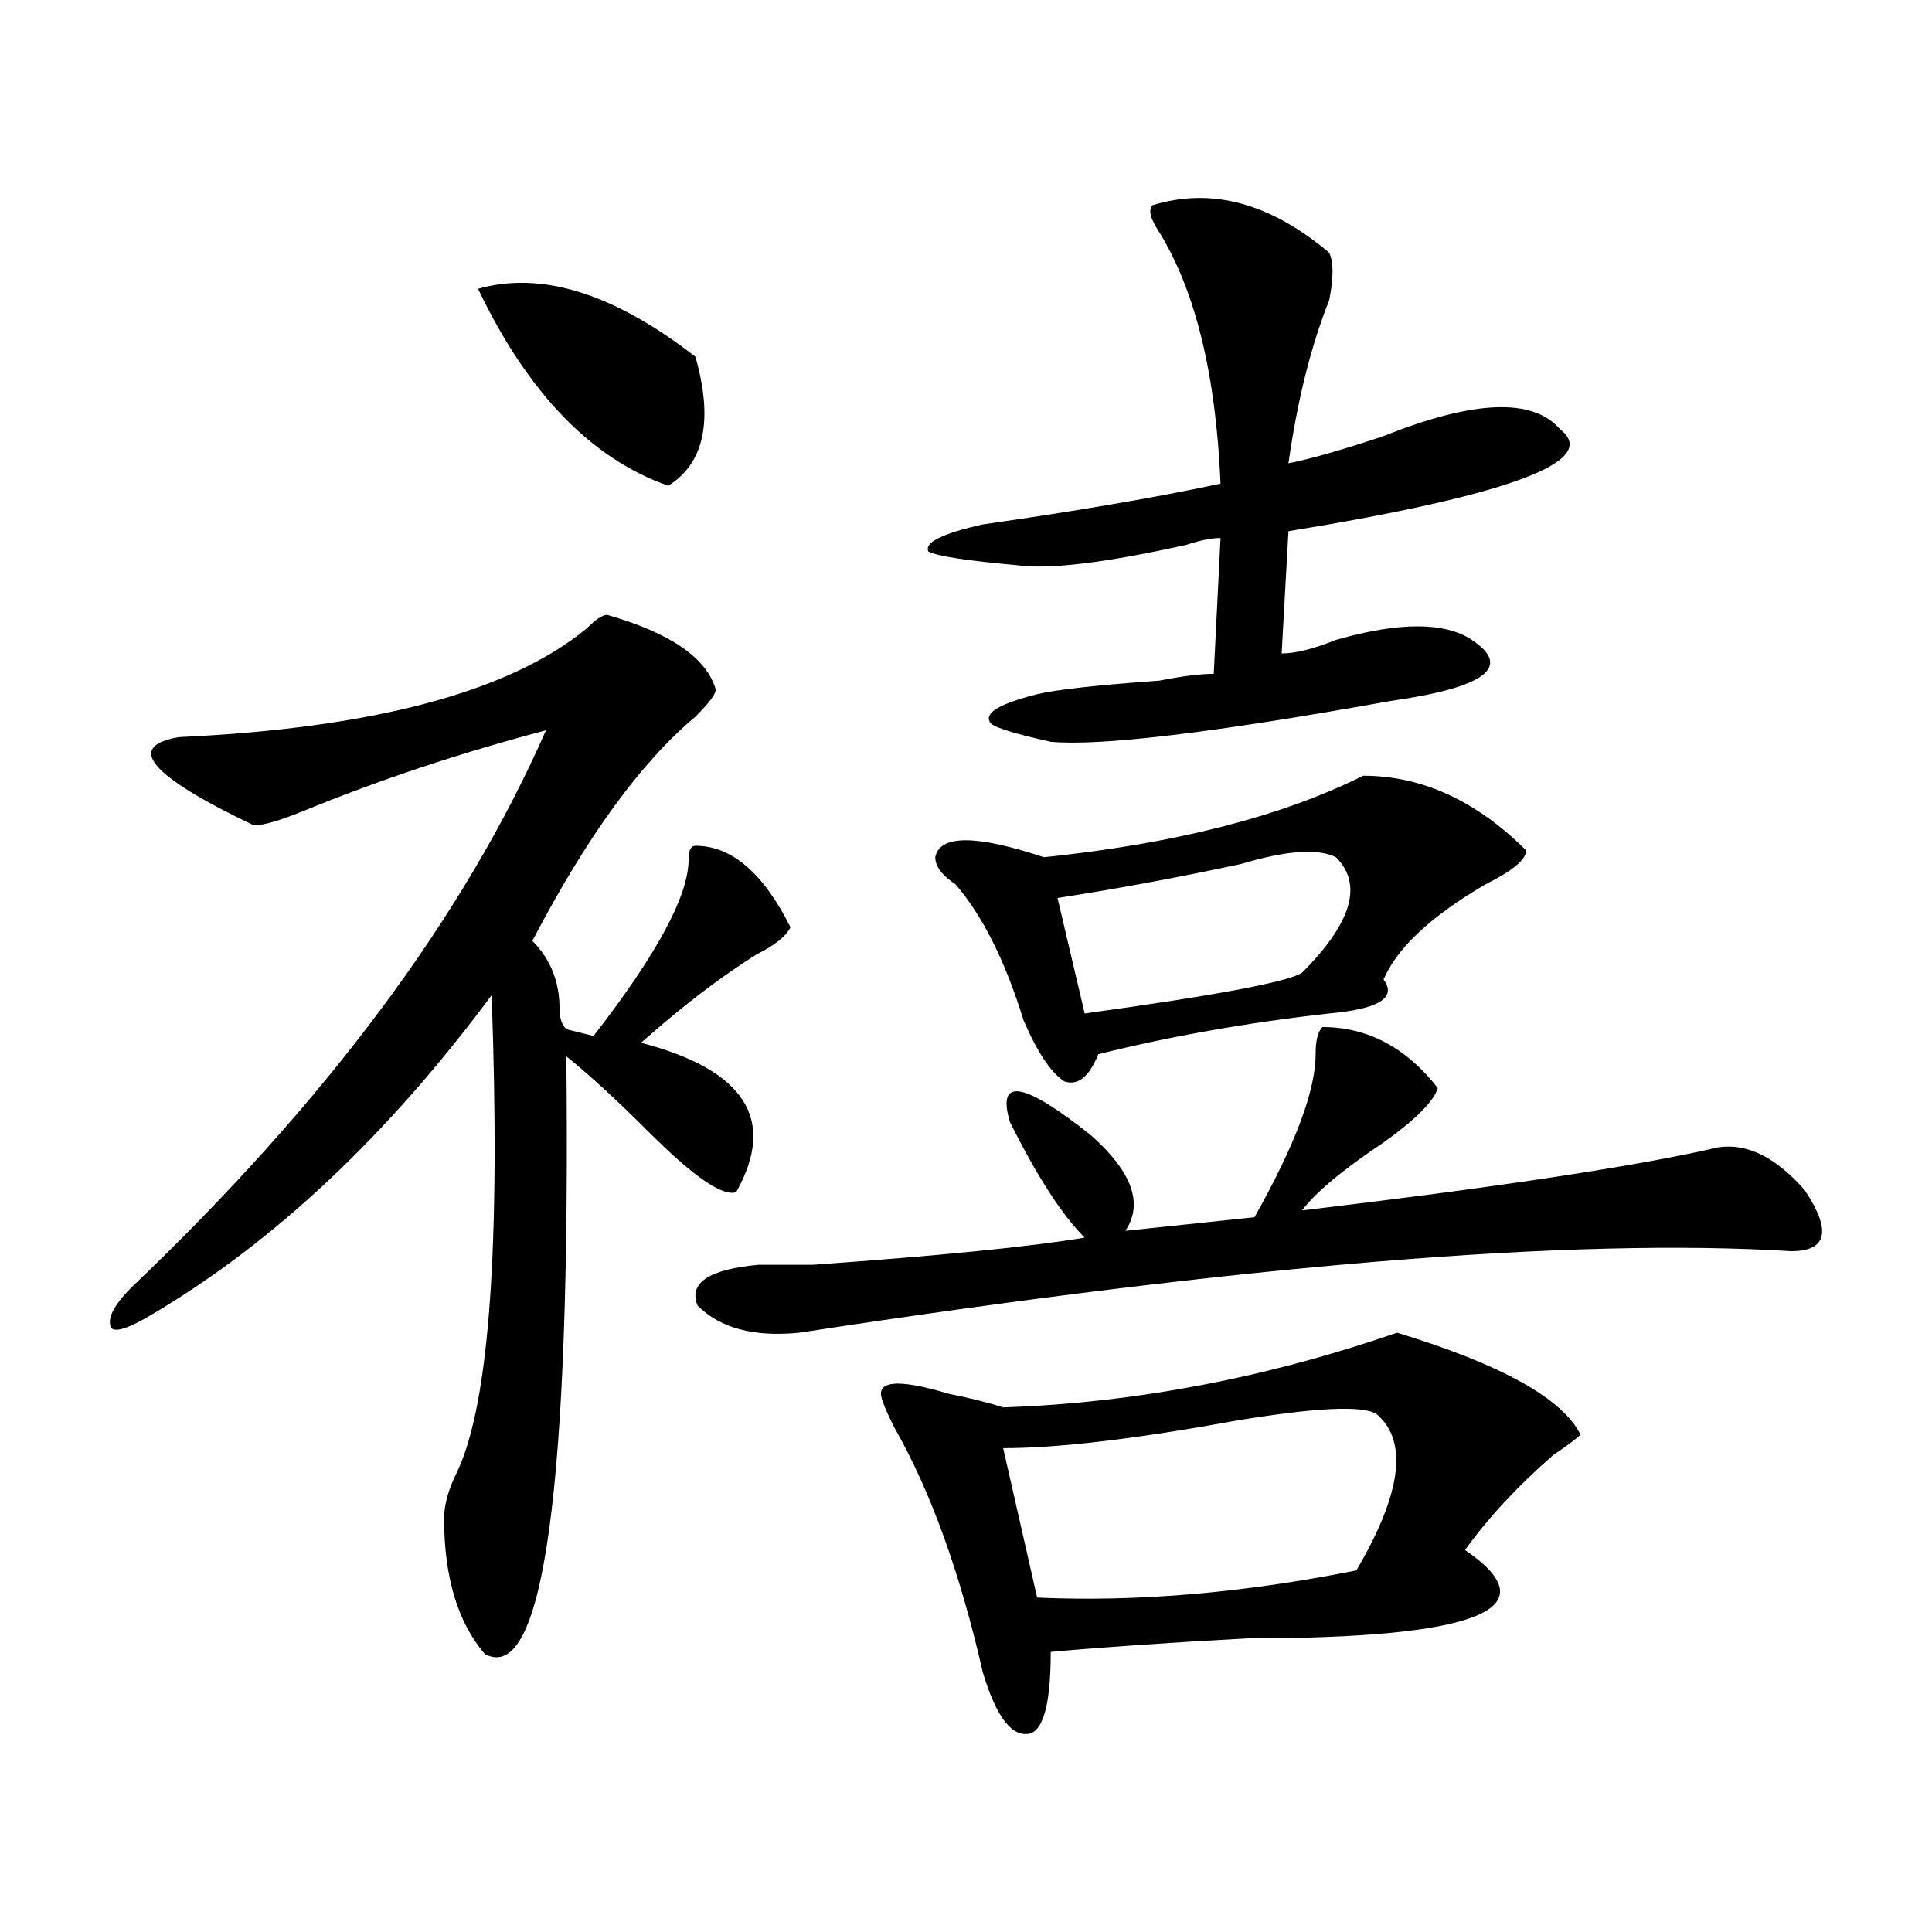 <?xml version="1.0" encoding="utf-8"?>
<!-- Generator: Adobe Illustrator 16.0.0, SVG Export Plug-In . SVG Version: 6.00 Build 0)  -->
<!DOCTYPE svg PUBLIC "-//W3C//DTD SVG 1.1//EN" "http://www.w3.org/Graphics/SVG/1.1/DTD/svg11.dtd">
<svg version="1.1" id="图层_1" xmlns="http://www.w3.org/2000/svg" xmlns:xlink="http://www.w3.org/1999/xlink" x="0px" y="0px"
	 width="1000px" height="1000px" viewBox="0 0 1000 1000" enable-background="new 0 0 1000 1000" xml:space="preserve">
<path d="M684.476,531.593c23.4,0,43.341,10.547,59.766,31.641c-2.362,7.031-11.756,16.425-28.125,28.125
	c-21.094,14.063-35.156,25.818-42.188,35.156c98.438-11.7,168.75-22.247,210.938-31.641c16.369-4.669,32.794,2.362,49.22,21.094
	c14.062,21.094,11.699,31.641-7.032,31.641c-112.5-7.031-283.612,7.031-513.281,42.188c-23.456,2.362-41.034-2.307-52.734-14.063
	c-4.725-11.7,5.822-18.731,31.641-21.094c4.669,0,14.063,0,28.125,0c65.588-4.669,112.5-9.338,140.625-14.063
	c-11.756-11.7-24.609-31.64-38.672-59.765c-7.031-23.401,7.031-21.094,42.188,7.031c21.094,18.787,26.916,35.156,17.578,49.219
	l66.797-7.032c21.094-37.463,31.641-65.588,31.641-84.375C680.96,538.625,682.113,533.956,684.476,531.593z M723.147,689.796
	c53.888,16.425,85.528,34.003,94.922,52.734c-2.362,2.362-7.031,5.878-14.063,10.547c-18.787,16.425-34.003,32.849-45.703,49.219
	c44.494,30.432,7.032,45.703-112.5,45.703c-42.188,2.307-76.19,4.669-101.953,7.031c0,25.763-3.515,39.826-10.547,42.188
	c-9.394,2.307-17.578-8.24-24.609-31.641c-11.756-51.526-26.972-93.713-45.703-126.563c-4.725-9.338-7.031-15.216-7.031-17.578
	c0-7.032,11.7-7.032,35.156,0c11.7,2.362,21.094,4.724,28.125,7.031C587.191,726.161,655.142,713.252,723.147,689.796z
	 M596.586,106.203c30.431-9.338,60.918-1.153,91.405,24.61c2.307,4.724,2.307,12.909,0,24.609
	c-9.394,23.456-16.425,51.581-21.094,84.375c11.7-2.307,28.125-7.031,49.219-14.063c46.856-18.731,77.344-19.885,91.406-3.516
	c21.094,16.425-25.818,34.003-140.625,52.734l-3.516,63.281c7.031,0,16.369-2.307,28.125-7.031c32.794-9.338,56.25-9.338,70.313,0
	c21.094,14.063,7.031,24.61-42.188,31.641c-91.406,16.425-150.019,23.456-175.781,21.094c-21.094-4.669-31.641-8.185-31.641-10.547
	c-2.362-4.669,5.822-9.338,24.609-14.063c9.338-2.307,30.432-4.669,63.281-7.031c11.7-2.307,21.094-3.516,28.125-3.516l3.516-70.313
	c-4.725,0-10.547,1.208-17.578,3.516c-42.188,9.394-71.521,12.909-87.891,10.547c-25.818-2.307-41.034-4.669-45.703-7.031
	c-2.362-4.669,7.031-9.338,28.125-14.062c49.219-7.032,90.197-14.063,123.047-21.094c-2.362-56.25-12.909-99.591-31.641-130.078
	C595.376,113.234,594.223,108.565,596.586,106.203z M705.569,401.515c30.432,0,58.557,12.909,84.375,38.672
	c0,4.724-7.031,10.546-21.094,17.578c-28.125,16.425-45.703,32.849-52.734,49.219c7.031,9.394-2.362,15.271-28.125,17.579
	c-42.188,4.724-82.068,11.755-119.531,21.093c-4.725,11.755-10.547,16.425-17.578,14.063c-7.031-4.669-14.063-15.216-21.094-31.641
	c-9.394-30.432-21.094-53.888-35.156-70.313c-7.031-4.669-10.546-9.338-10.546-14.063c2.306-11.7,21.093-11.7,56.25,0
	C608.285,436.671,663.382,422.609,705.569,401.515z M712.601,731.984c-7.031-4.669-31.641-3.516-73.828,3.516
	c-51.581,9.394-91.406,14.063-119.531,14.063l17.578,77.343c51.525,2.307,106.622-2.362,165.234-14.063
	C725.454,773.018,728.97,746.046,712.601,731.984z M691.507,443.703c-9.394-4.669-25.818-3.515-49.219,3.516
	c-32.85,7.031-64.49,12.909-94.922,17.578l14.063,59.766c67.95-9.339,105.469-16.37,112.5-21.094
	C699.691,477.706,705.569,457.765,691.507,443.703z M314.233,318.237c32.794,9.394,51.525,22.302,56.25,38.672
	c0,2.363-3.516,7.031-10.547,14.063c-28.125,23.456-56.25,62.128-84.375,116.016c9.338,9.394,14.063,21.094,14.063,35.156
	c0,4.724,1.153,8.239,3.516,10.547l14.063,3.516c32.794-42.188,49.219-72.62,49.219-91.406c0-4.669,1.153-7.031,3.516-7.031
	c18.731,0,35.156,14.063,49.219,42.188c-2.362,4.724-8.24,9.394-17.578,14.063c-18.787,11.755-38.672,26.972-59.766,45.703
	c53.888,14.063,70.313,39.88,49.219,77.344c-7.031,2.362-22.303-8.185-45.703-31.641c-16.425-16.37-30.487-29.278-42.188-38.672
	c2.307,222.692-11.756,325.744-42.188,309.375c-14.063-16.425-21.094-39.881-21.094-70.313c0-7.031,2.307-15.216,7.031-24.609
	c16.369-35.156,22.247-117.169,17.578-246.094c-53.943,72.675-112.5,127.771-175.781,165.234
	c-11.756,7.031-18.787,9.394-21.094,7.031c-2.362-4.669,1.153-11.7,10.547-21.094c100.744-96.075,172.266-192.151,214.453-288.281
	c-44.55,11.755-86.737,25.817-126.563,42.188c-11.756,4.724-19.94,7.031-24.609,7.031c-53.943-25.763-66.797-40.979-38.672-45.703
	c100.744-4.669,171.057-23.401,210.938-56.25C308.355,320.599,311.871,318.237,314.233,318.237z M247.437,149.487
	c32.794-9.339,70.313,2.362,112.5,35.156c9.338,32.849,4.669,55.097-14.063,66.797C305.993,237.377,273.199,203.429,247.437,149.487
	z"/>
</svg>

